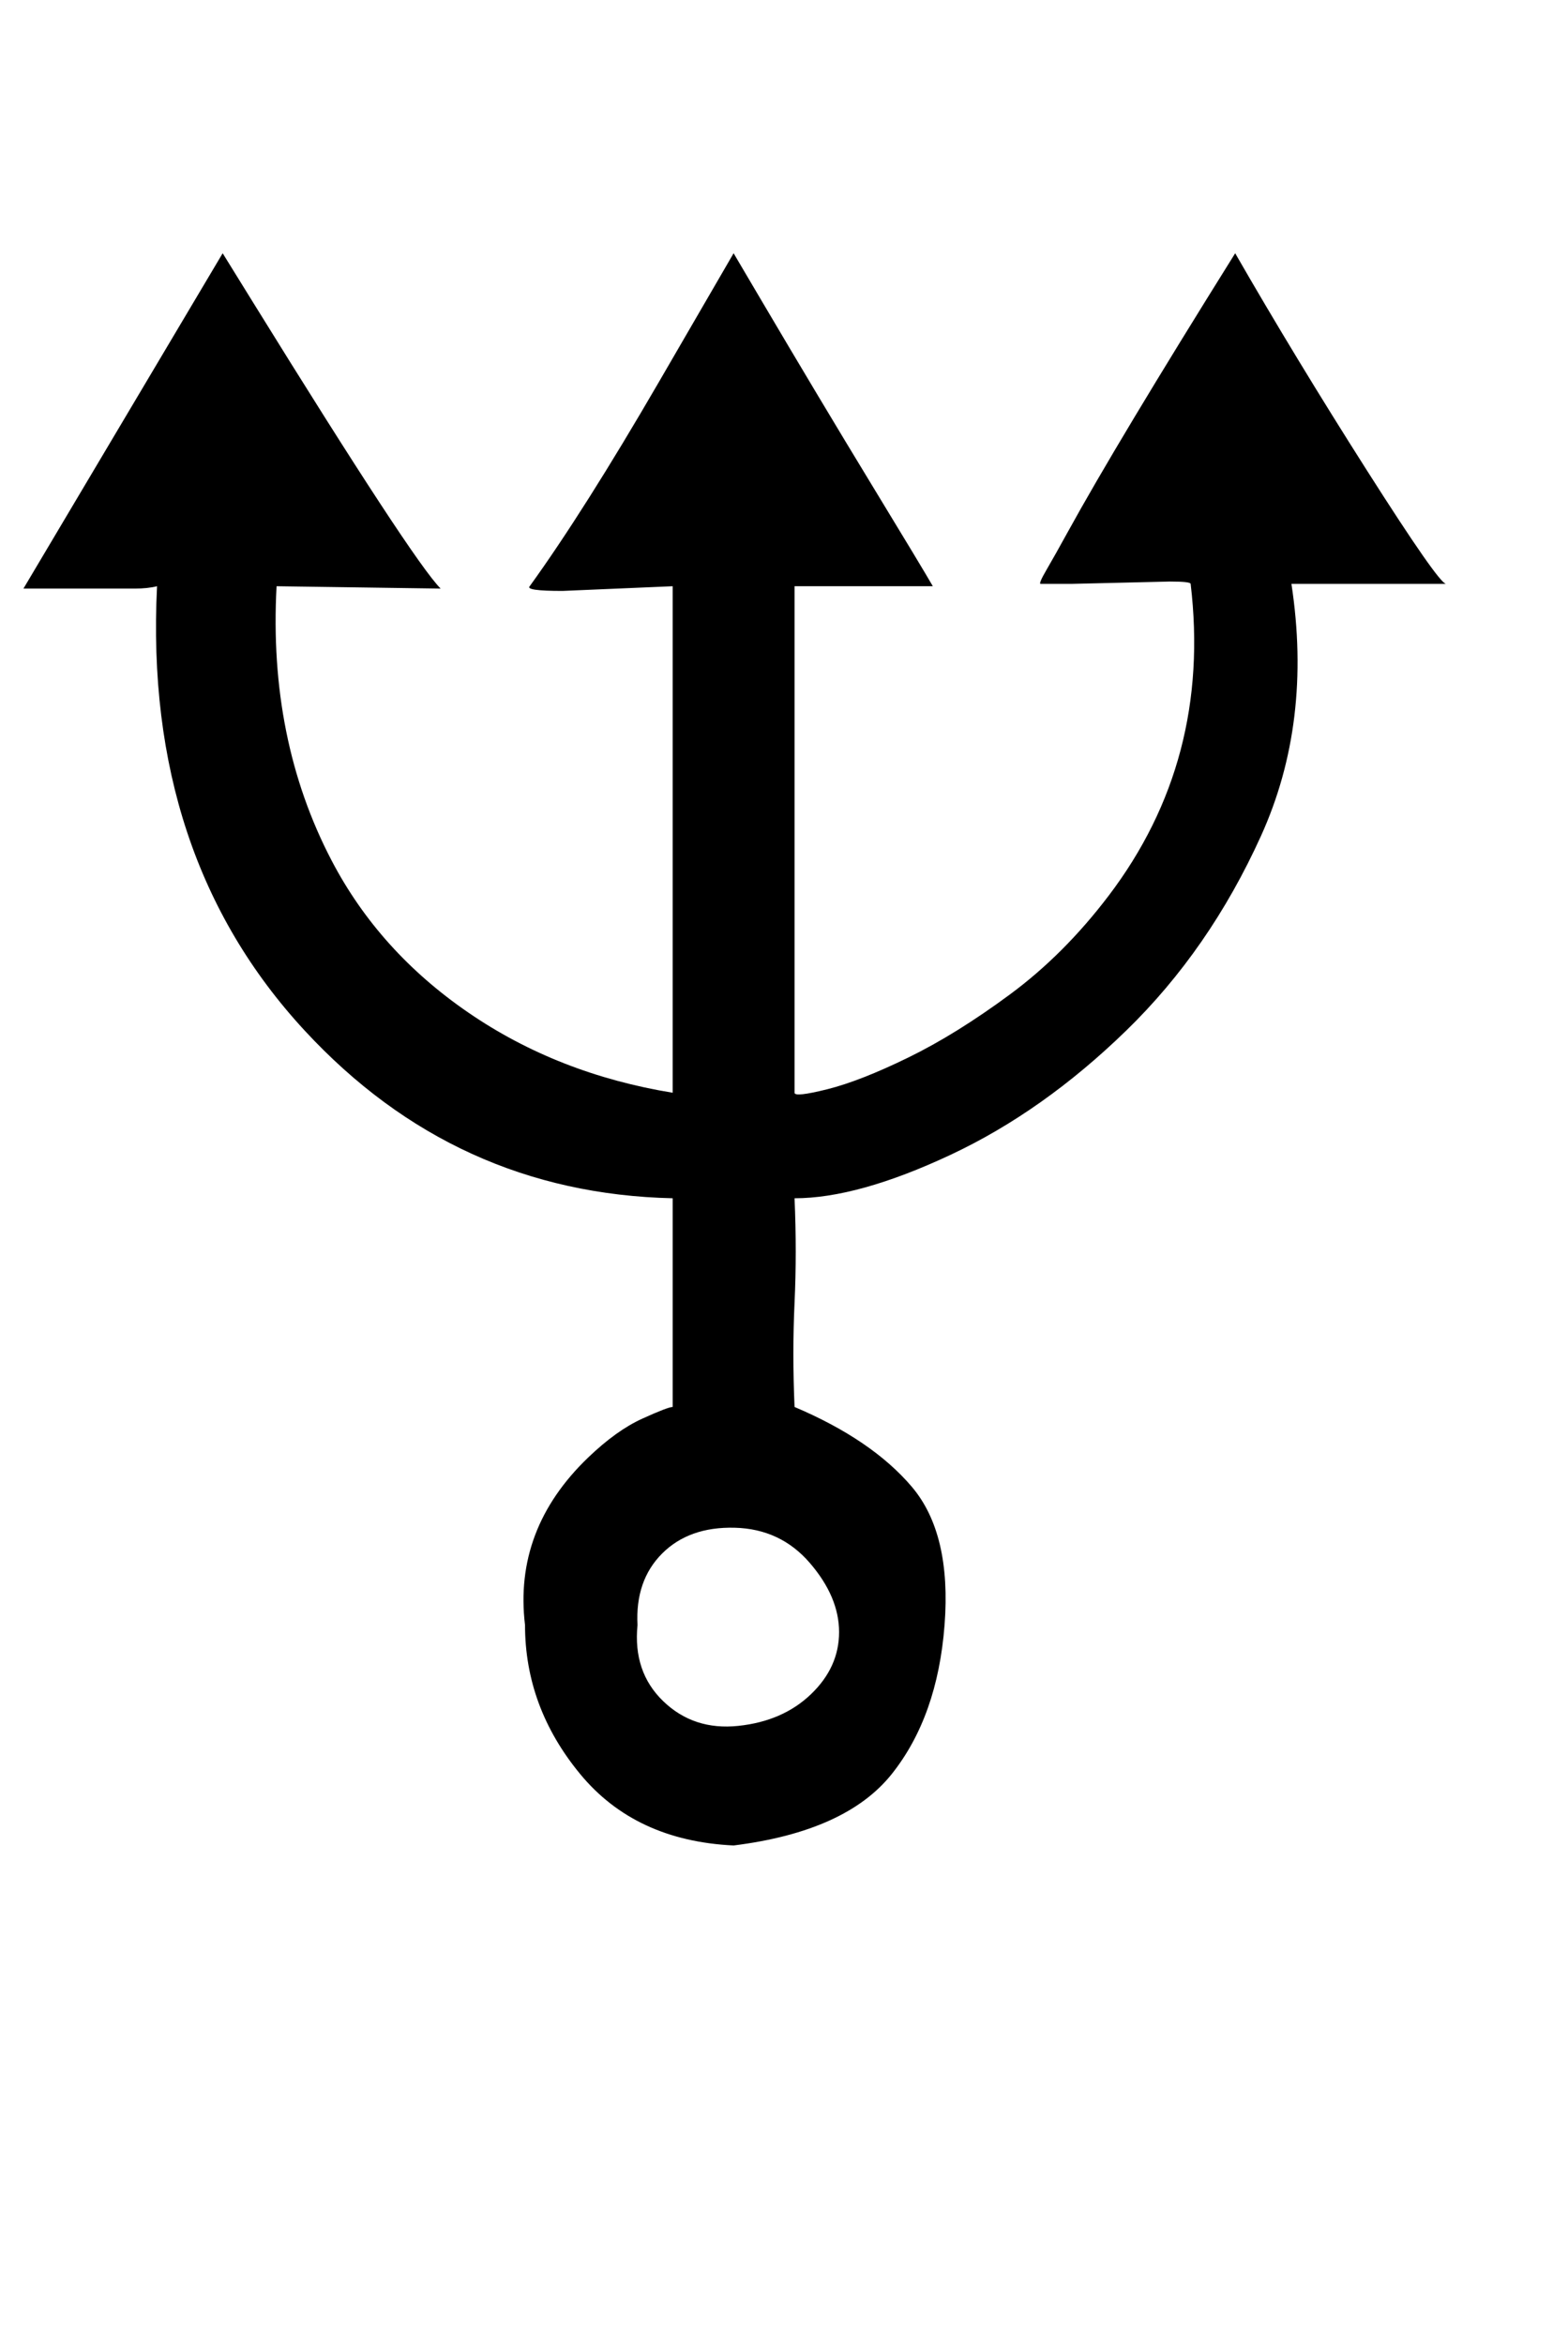 <?xml version="1.0" standalone="no"?>
<!DOCTYPE svg PUBLIC "-//W3C//DTD SVG 1.1//EN" "http://www.w3.org/Graphics/SVG/1.1/DTD/svg11.dtd" >
<svg xmlns="http://www.w3.org/2000/svg" xmlns:xlink="http://www.w3.org/1999/xlink" version="1.1" viewBox="-10 0 669 1000">
   <path fill="currentColor"
d="M489 248l-42 1h-13q-1 0 2.5 -6t9 -16q21.083 -38.333 71.5 -119q25.556 44.444 56.277 92.723q30.723 48.277 33.723 48.277h-66q9 59 -13 107.5t-57.5 83t-75 53t-66.5 18.5q1 23 0 44.5t0 44.5q33 14 50 34t14 59t-22.5 63.5t-67.5 30.5q-42 -2 -65.5 -30.5
t-23.5 -63.5q-4.91 -40.919 27 -71.5q12 -11.5 23 -16.5t13 -5v-89q-92.787 -2.108 -157 -71.5q-68.76 -74.305 -63 -189.5q-4 1 -9.5 1h-47.5l85 -143l13 21q68.25 110.25 80 122l-70 -1q-3.529 65.292 23.5 117q20.221 38.683 58.36 64.842
q38.14 26.158 87.14 34.158v-216l-47 2q-16 0 -14 -2q23.202 -32.127 55.102 -87.064l31.898 -54.937l11.5 19.5q25.029 42.441 47.265 78.971t26.235 43.529h-59v216q0 2 14 -1.5t34.5 -13.5t43.5 -27t42 -42q43.949 -57.828 35 -133q0 -1 -9 -1z
M336 722.5q12 -11.5 12 -26.5t-12.5 -29.5t-32 -15t-31 11t-10.5 30.5q-2 20 11 32.5t32 10.5t31 -13.5z" />
</svg>
